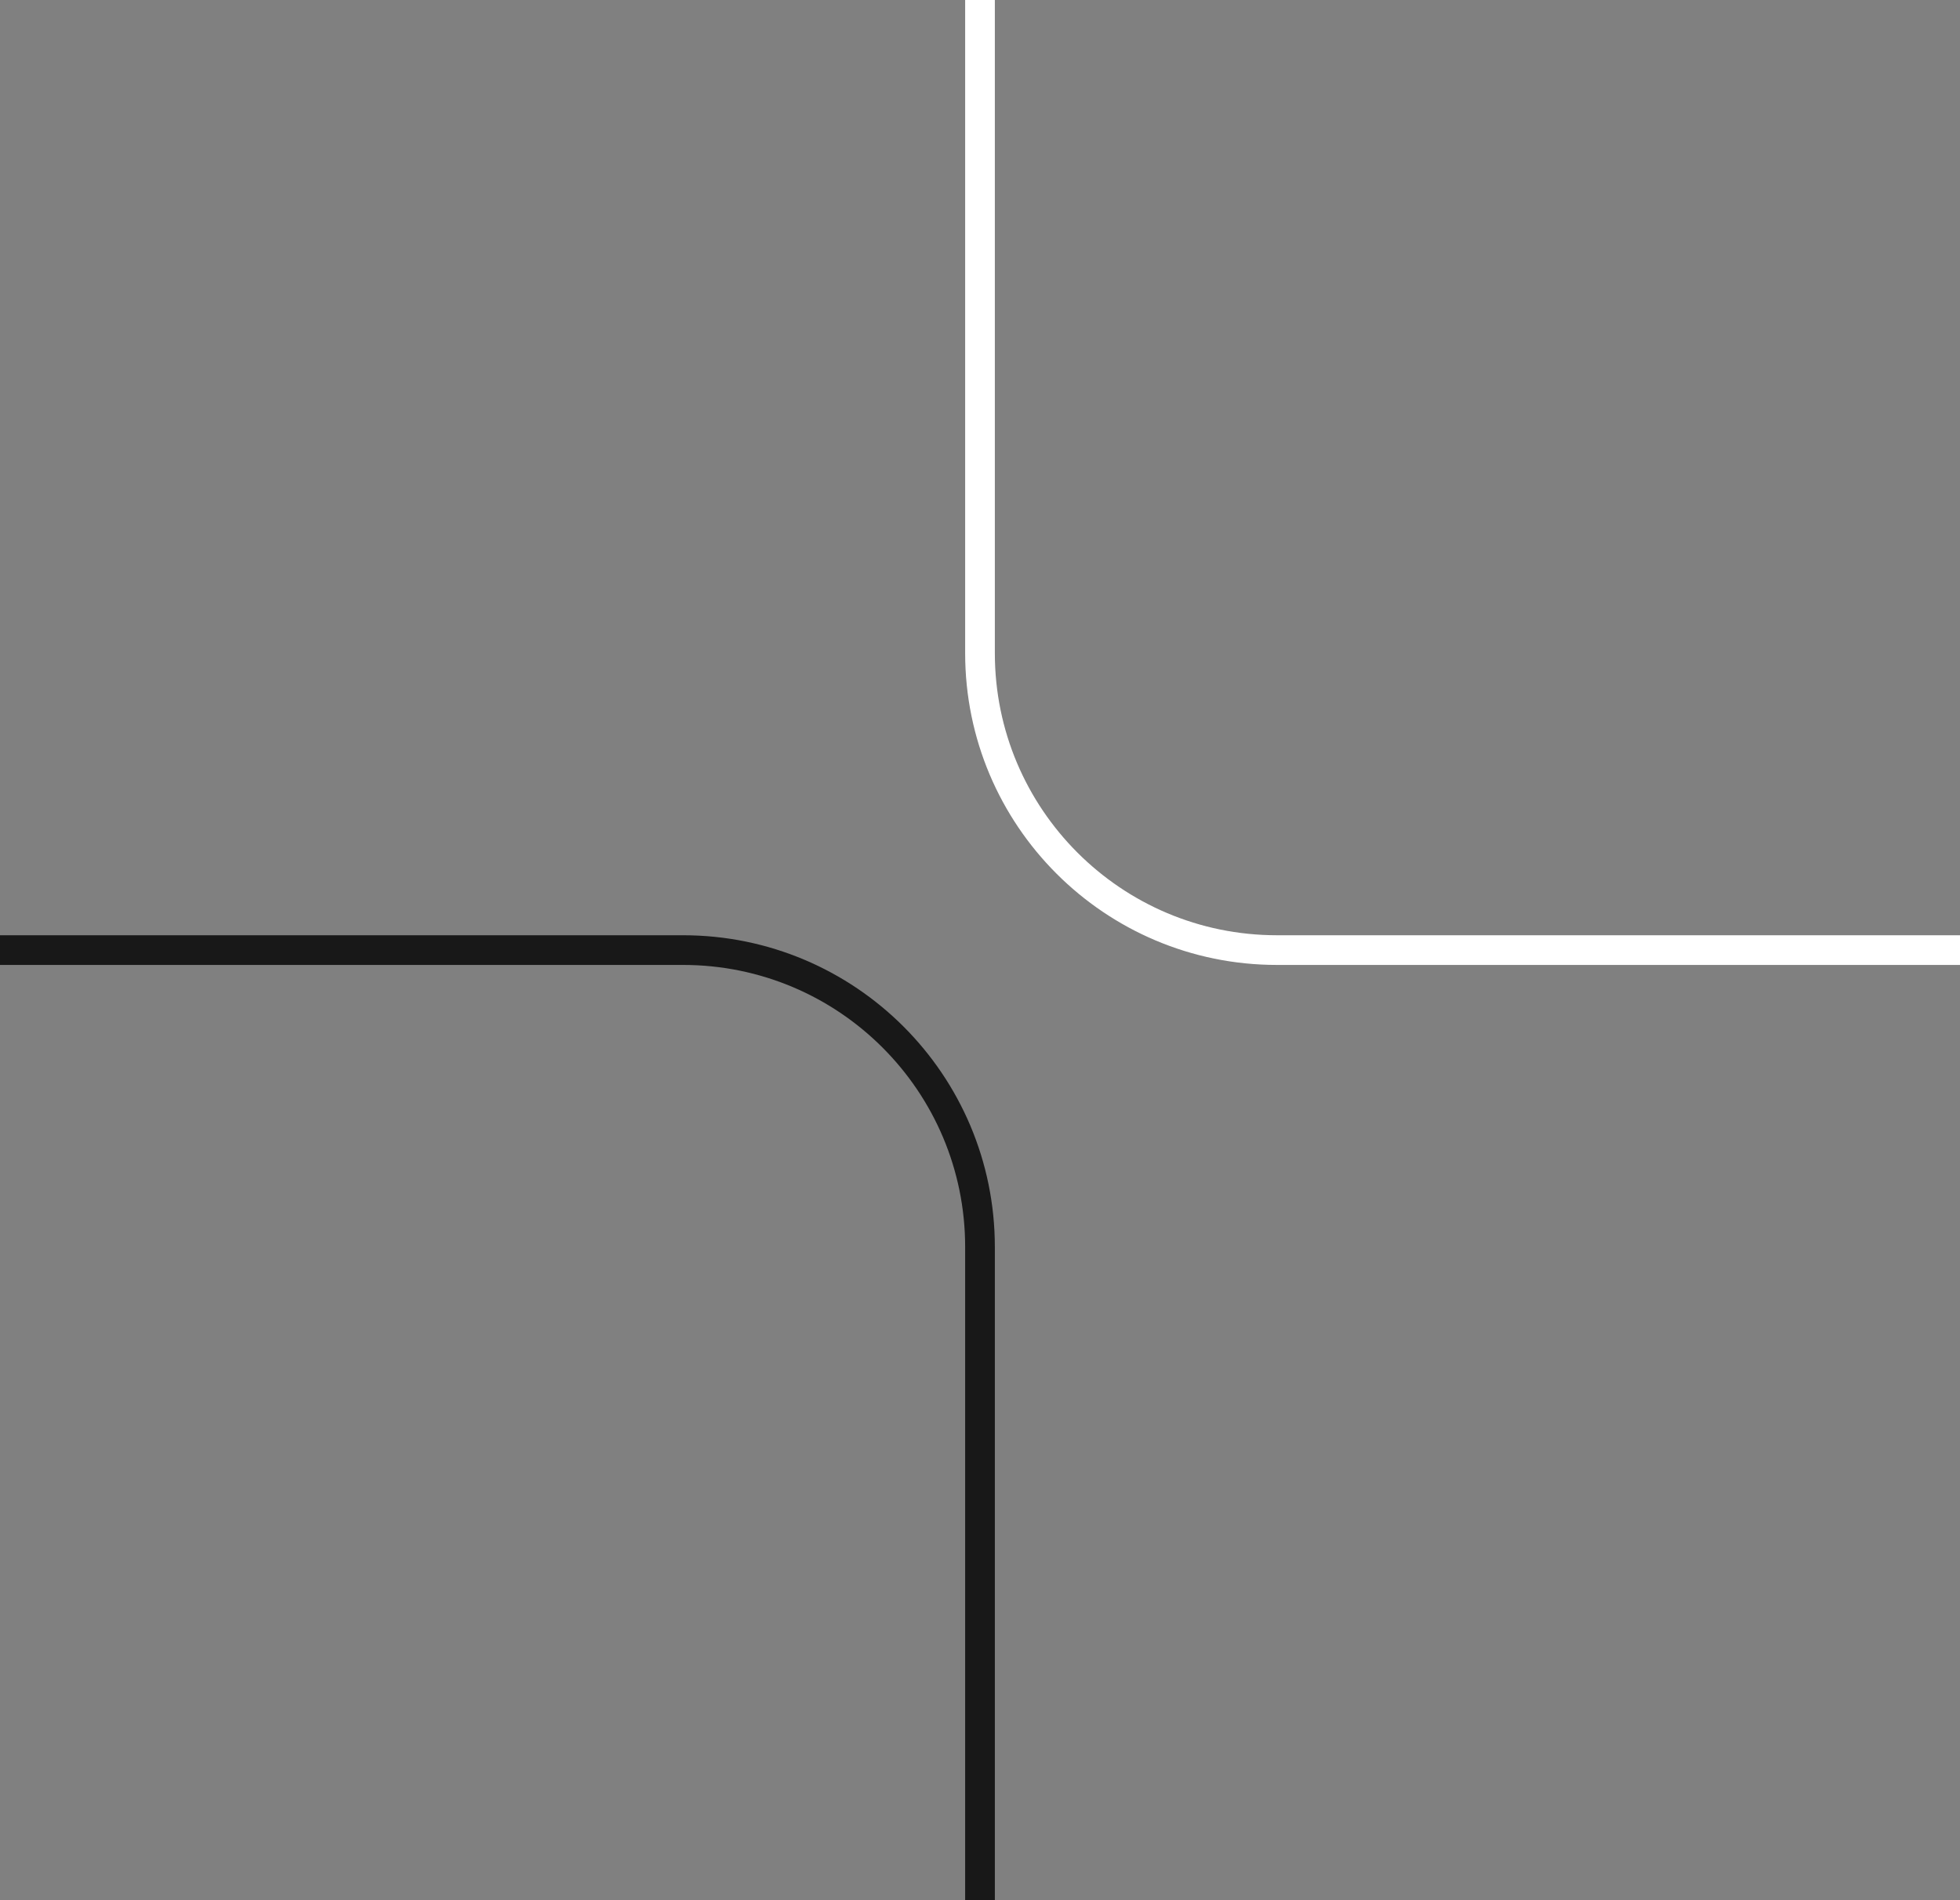 <?xml version="1.0" encoding="UTF-8"?> <svg xmlns="http://www.w3.org/2000/svg" width="66" height="64" viewBox="0 0 66 64" fill="none"><rect x="0" y="0" width="66" height="64" fill="#808080" stroke="none"/> <path d="M0 32H23C28.523 32 33 36.477 33 42V64" stroke="#181818"></path> <path d="M66 32L43 32C37.477 32 33 27.523 33 22L33 0" stroke="white"></path> </svg> 